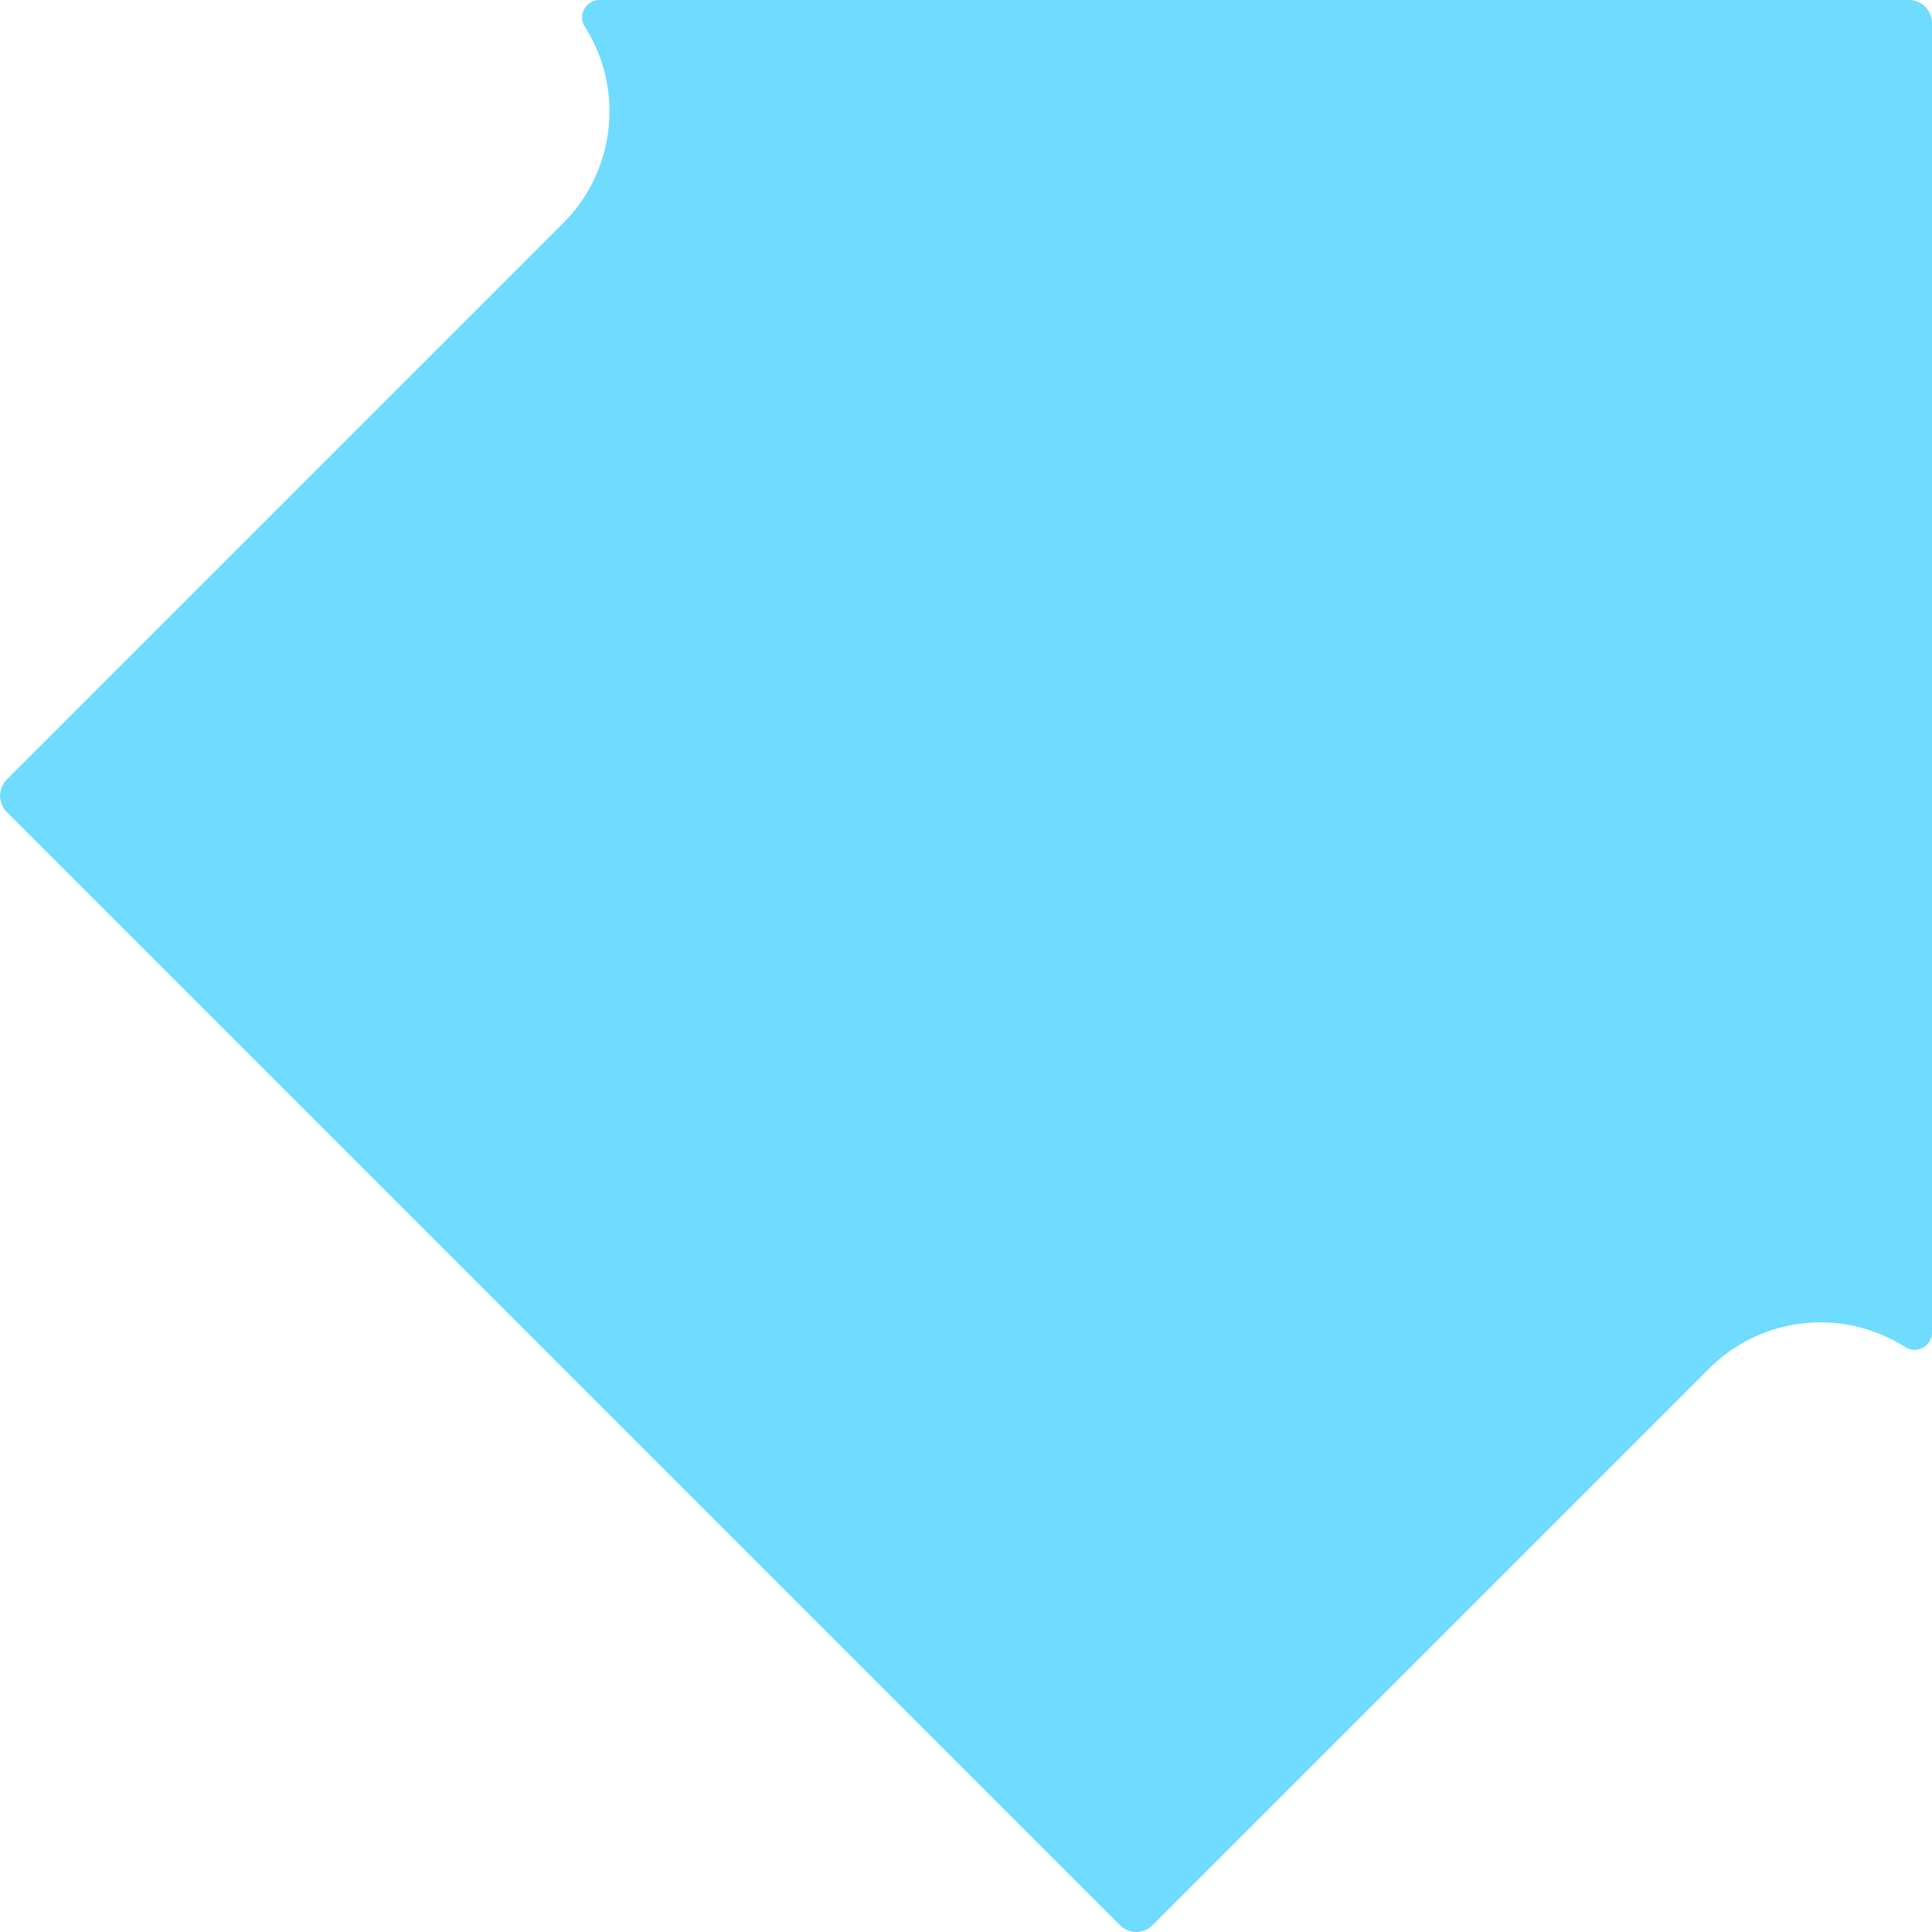 <svg xmlns="http://www.w3.org/2000/svg" width="20" height="20" fill="none"><path fill="#6EDBFF" d="M5.832 2.308.07 8.07a.24.24 0 0 0 0 .336L11.594 19.93a.237.237 0 0 0 .336 0l5.762-5.762a1.63 1.63 0 0 1 2.032-.222.18.18 0 0 0 .276-.154V.238A.24.24 0 0 0 19.762 0H6.208c-.142 0-.231.157-.154.276a1.635 1.635 0 0 1-.222 2.032"/></svg>
